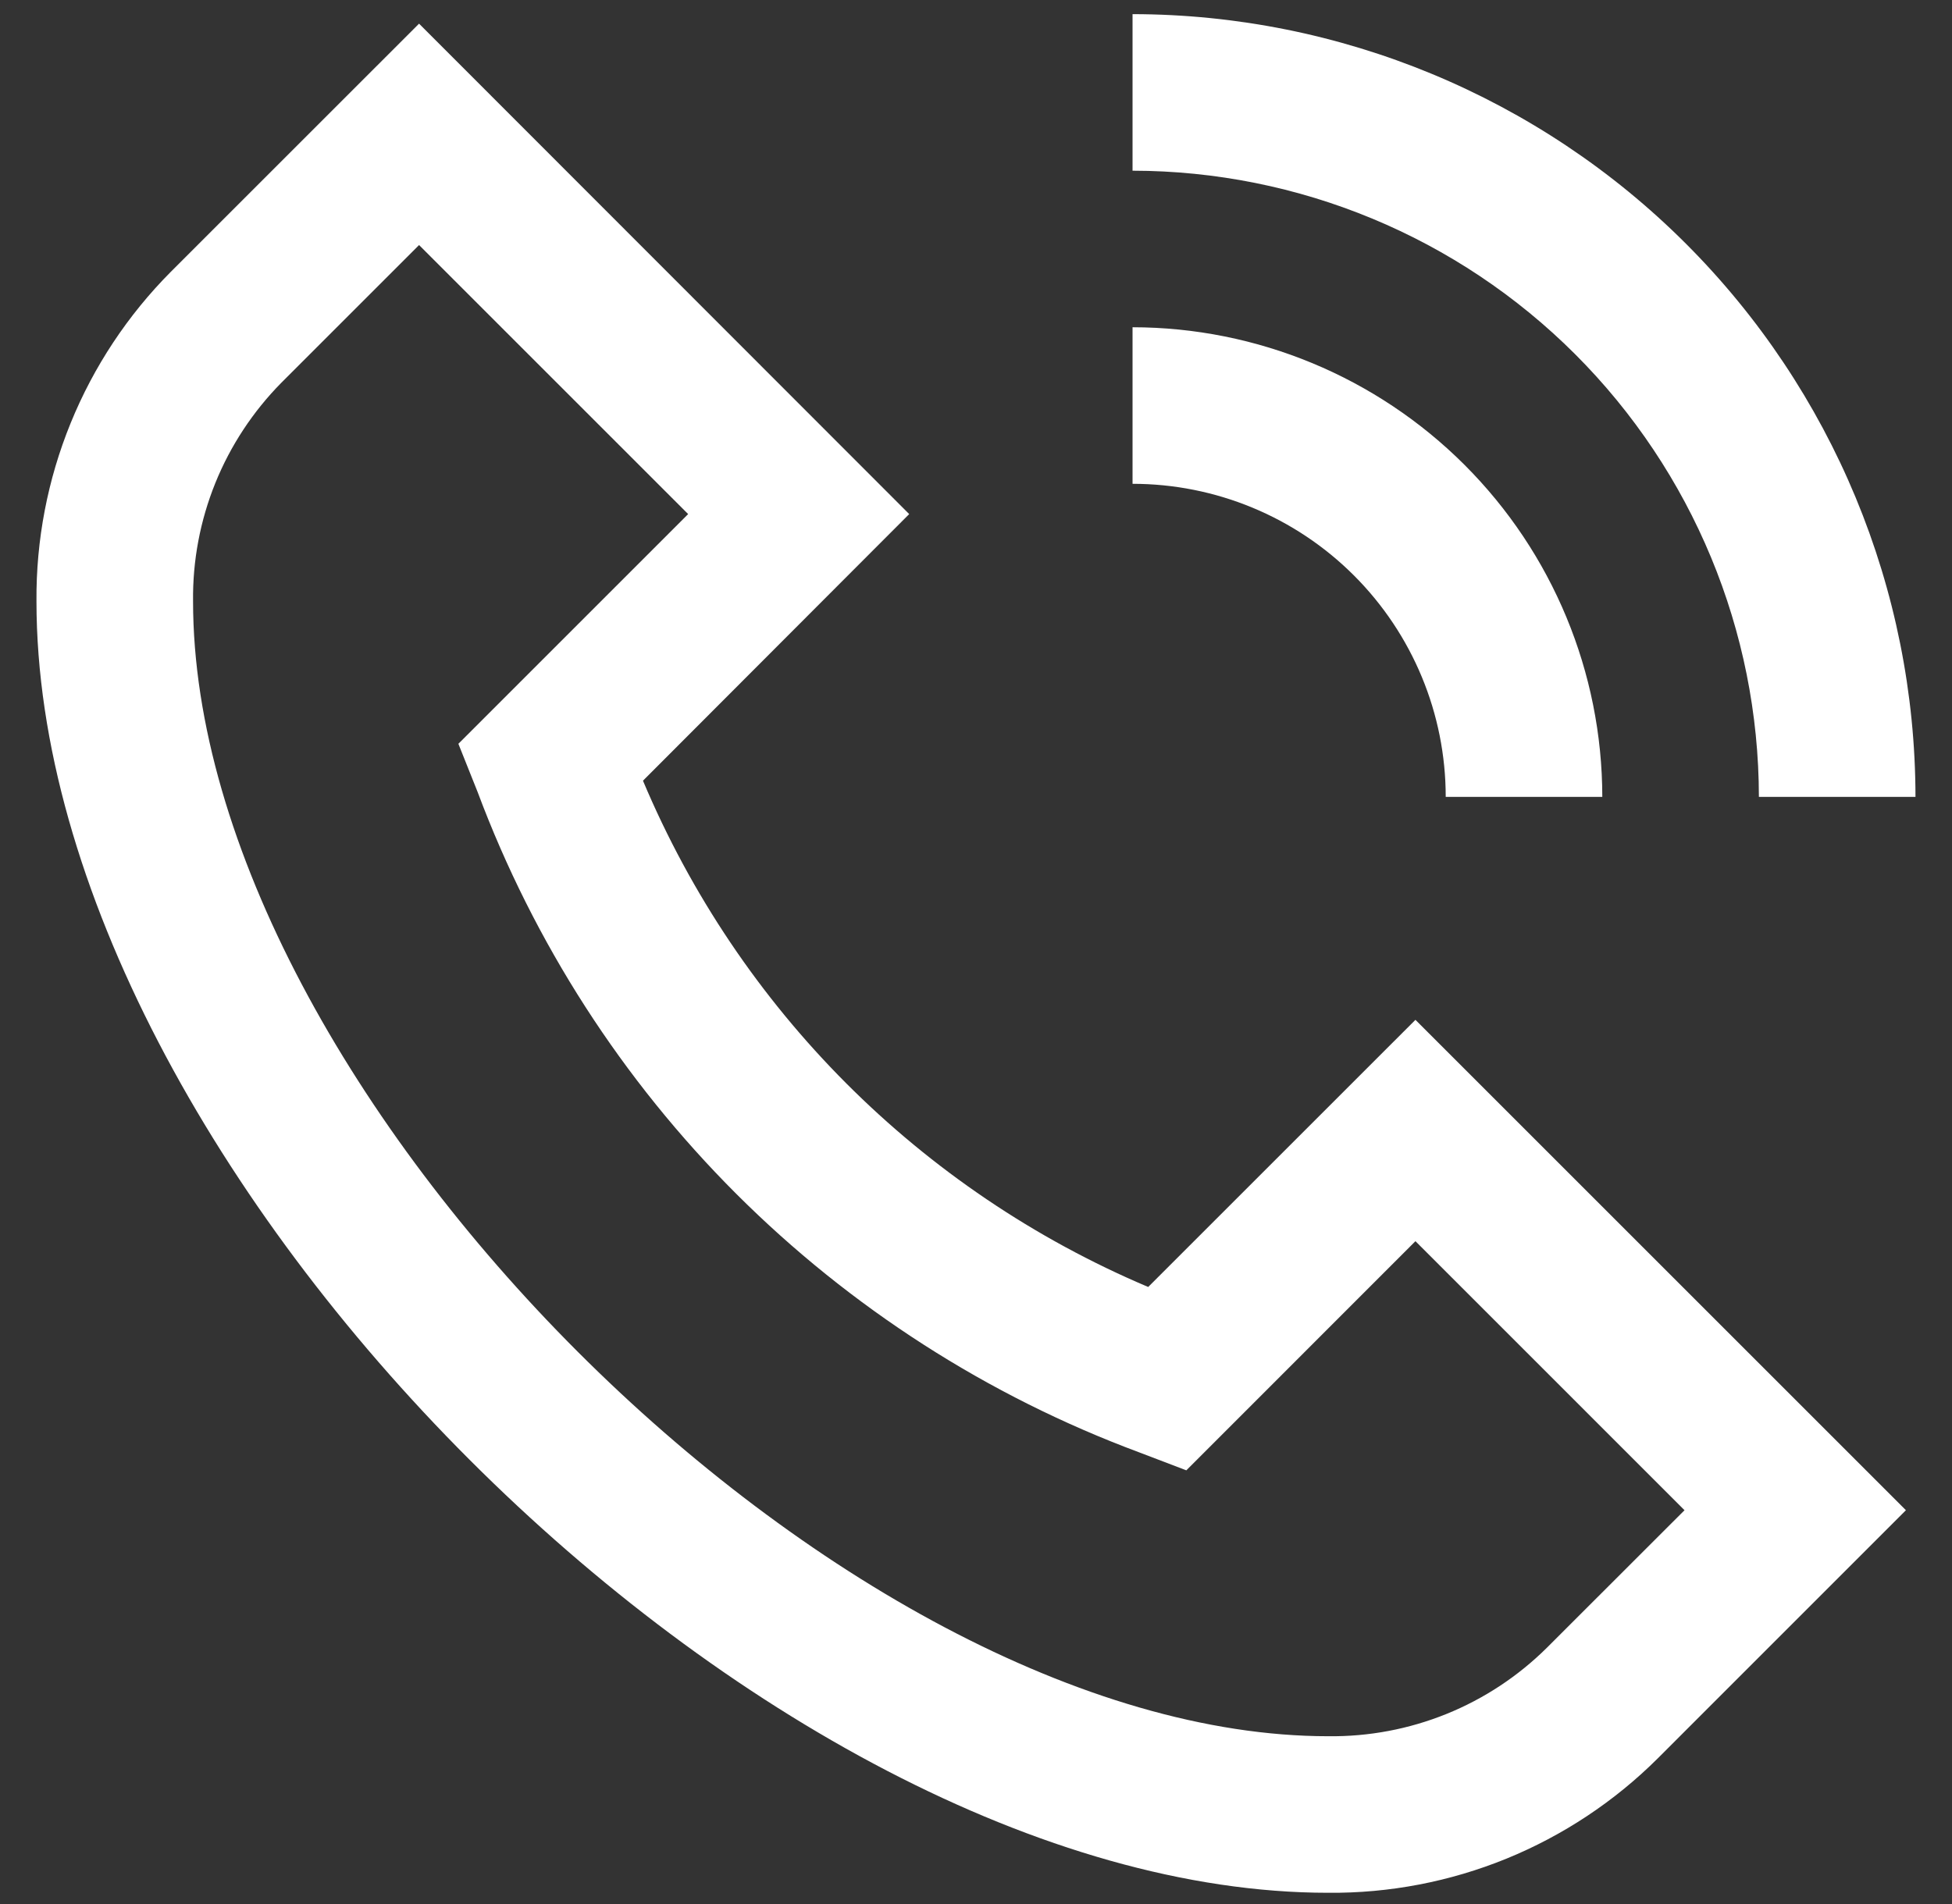 <svg width="41" height="40" viewBox="0 0 41 40" fill="none" xmlns="http://www.w3.org/2000/svg">
<rect x="0" y="0" width="41" height="40" fill="#333333" stroke="none"/>
<g clip-path="url(#clip0_1486_13897)">
<path d="M24.117 27.037C19.329 25.01 15.522 21.194 13.505 16.401L19.097 10.8L8.802 0.497L3.588 5.71C2.683 6.62 1.968 7.7 1.484 8.888C1 10.075 0.756 11.348 0.766 12.63C0.766 24.549 15.98 39.764 27.899 39.764C29.182 39.775 30.454 39.531 31.642 39.047C32.829 38.562 33.909 37.847 34.818 36.942L40.032 31.727L29.73 21.425L24.117 27.037ZM32.491 34.616C31.887 35.215 31.17 35.688 30.382 36.007C29.593 36.326 28.75 36.485 27.899 36.475C17.649 36.475 4.055 22.88 4.055 12.63C4.045 11.78 4.204 10.936 4.523 10.147C4.842 9.359 5.315 8.642 5.913 8.037L8.802 5.148L14.454 10.8L9.628 15.626L10.031 16.636C11.217 19.809 13.071 22.689 15.467 25.083C17.864 27.476 20.747 29.327 23.921 30.509L24.918 30.889L29.73 26.075L35.382 31.727L32.491 34.616ZM23.788 3.586V0.297C28.148 0.302 32.328 2.036 35.411 5.119C38.494 8.202 40.228 12.381 40.233 16.741H36.944C36.94 13.253 35.553 9.91 33.086 7.443C30.62 4.977 27.276 3.59 23.788 3.586V3.586ZM23.788 10.164V6.875C26.404 6.877 28.912 7.918 30.762 9.767C32.612 11.617 33.652 14.125 33.655 16.741H30.366C30.366 14.997 29.673 13.324 28.439 12.09C27.206 10.857 25.533 10.164 23.788 10.164Z" fill="white"/>
</g>
<defs>
<clipPath id="clip0_1486_13897">
<rect width="39.467" height="39.467" fill="white" transform="translate(0.766 0.297)"/>
</clipPath>
</defs>
</svg>

